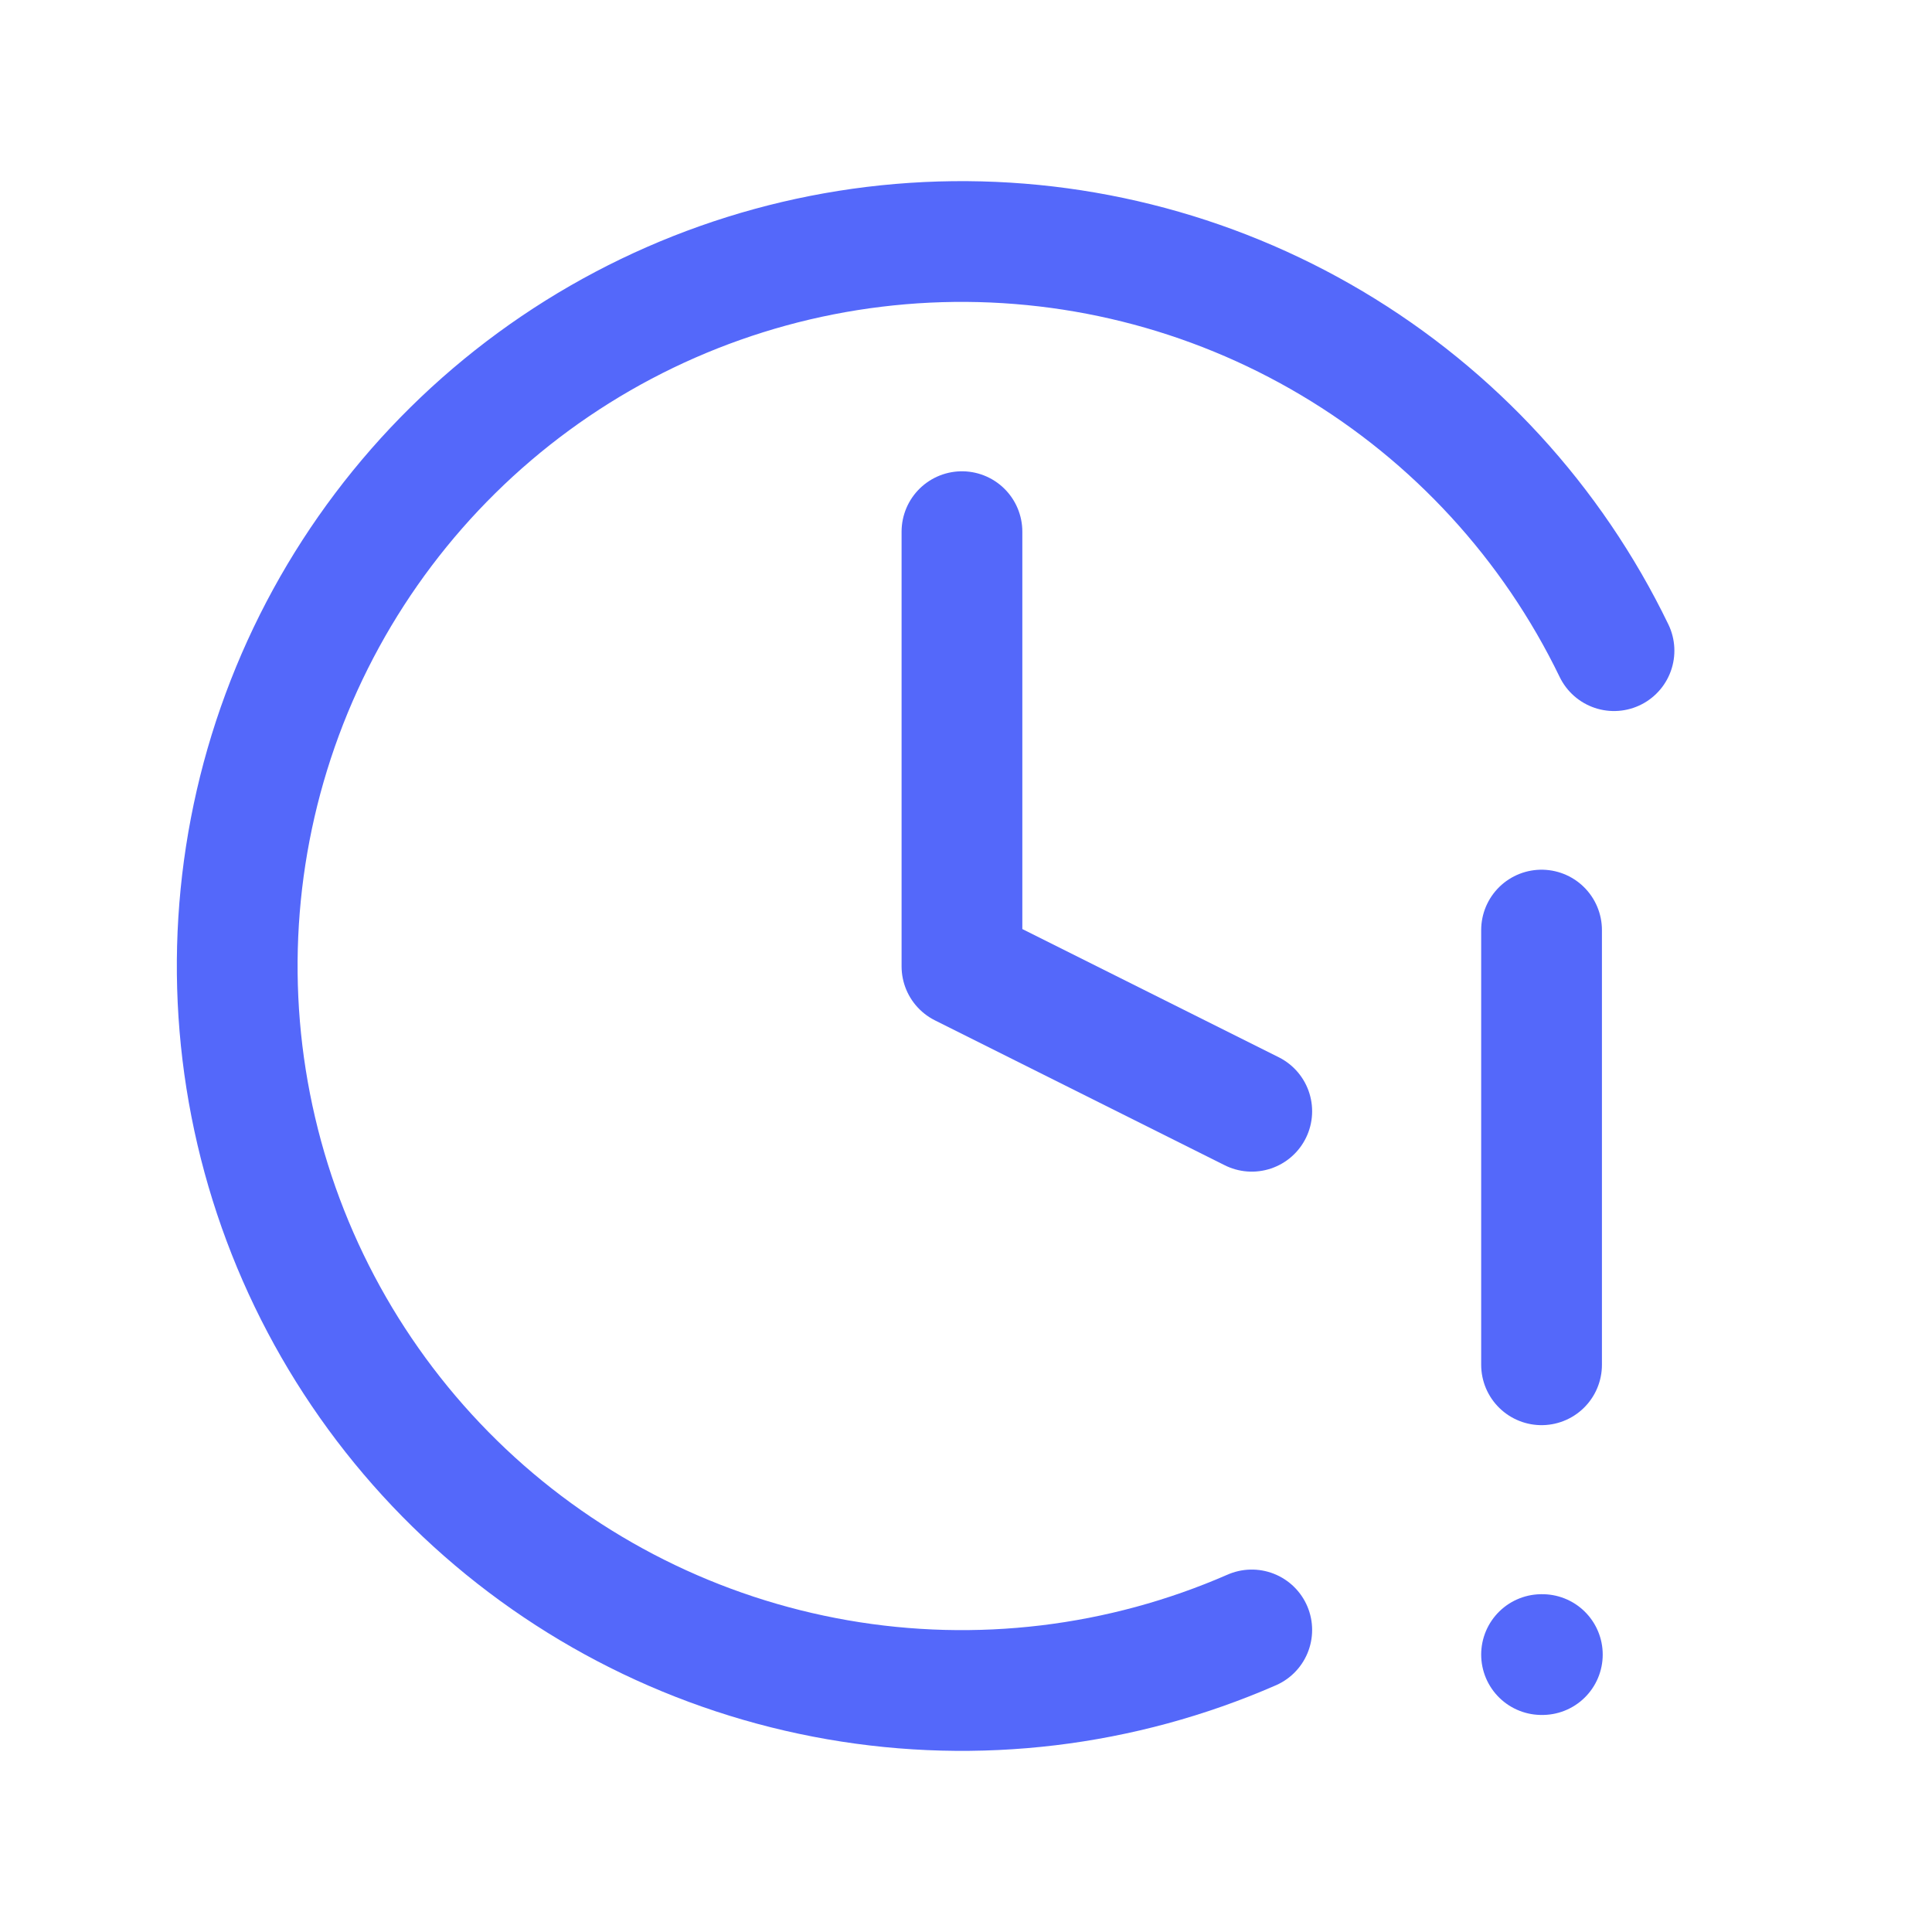 <svg xmlns="http://www.w3.org/2000/svg" width="32" height="32" viewBox="0 0 32 32" fill="none">
  <path d="M15.933 8.806V16.006L20.733 18.406" stroke="#5468FA" stroke-width="2" stroke-linecap="round" stroke-linejoin="round"/>
  <path d="M20.733 26.997C18.576 27.939 16.189 28.226 13.871 27.822C11.552 27.418 9.403 26.342 7.691 24.726C5.98 23.11 4.781 21.027 4.245 18.735C3.708 16.443 3.858 14.044 4.674 11.837C5.491 9.629 6.939 7.71 8.838 6.319C10.736 4.929 13.002 4.127 15.353 4.014C17.704 3.901 20.037 4.482 22.06 5.685C24.083 6.887 25.708 8.658 26.733 10.777" stroke="#5468FA" stroke-width="2" stroke-linecap="round" stroke-linejoin="round"/>
  <path d="M25.533 15.405V22.605" stroke="#5468FA" stroke-width="2" stroke-linecap="round" stroke-linejoin="round"/>
  <path d="M25.533 27.405H25.546" stroke="#5468FA" stroke-width="2" stroke-linecap="round" stroke-linejoin="round"/>
</svg>